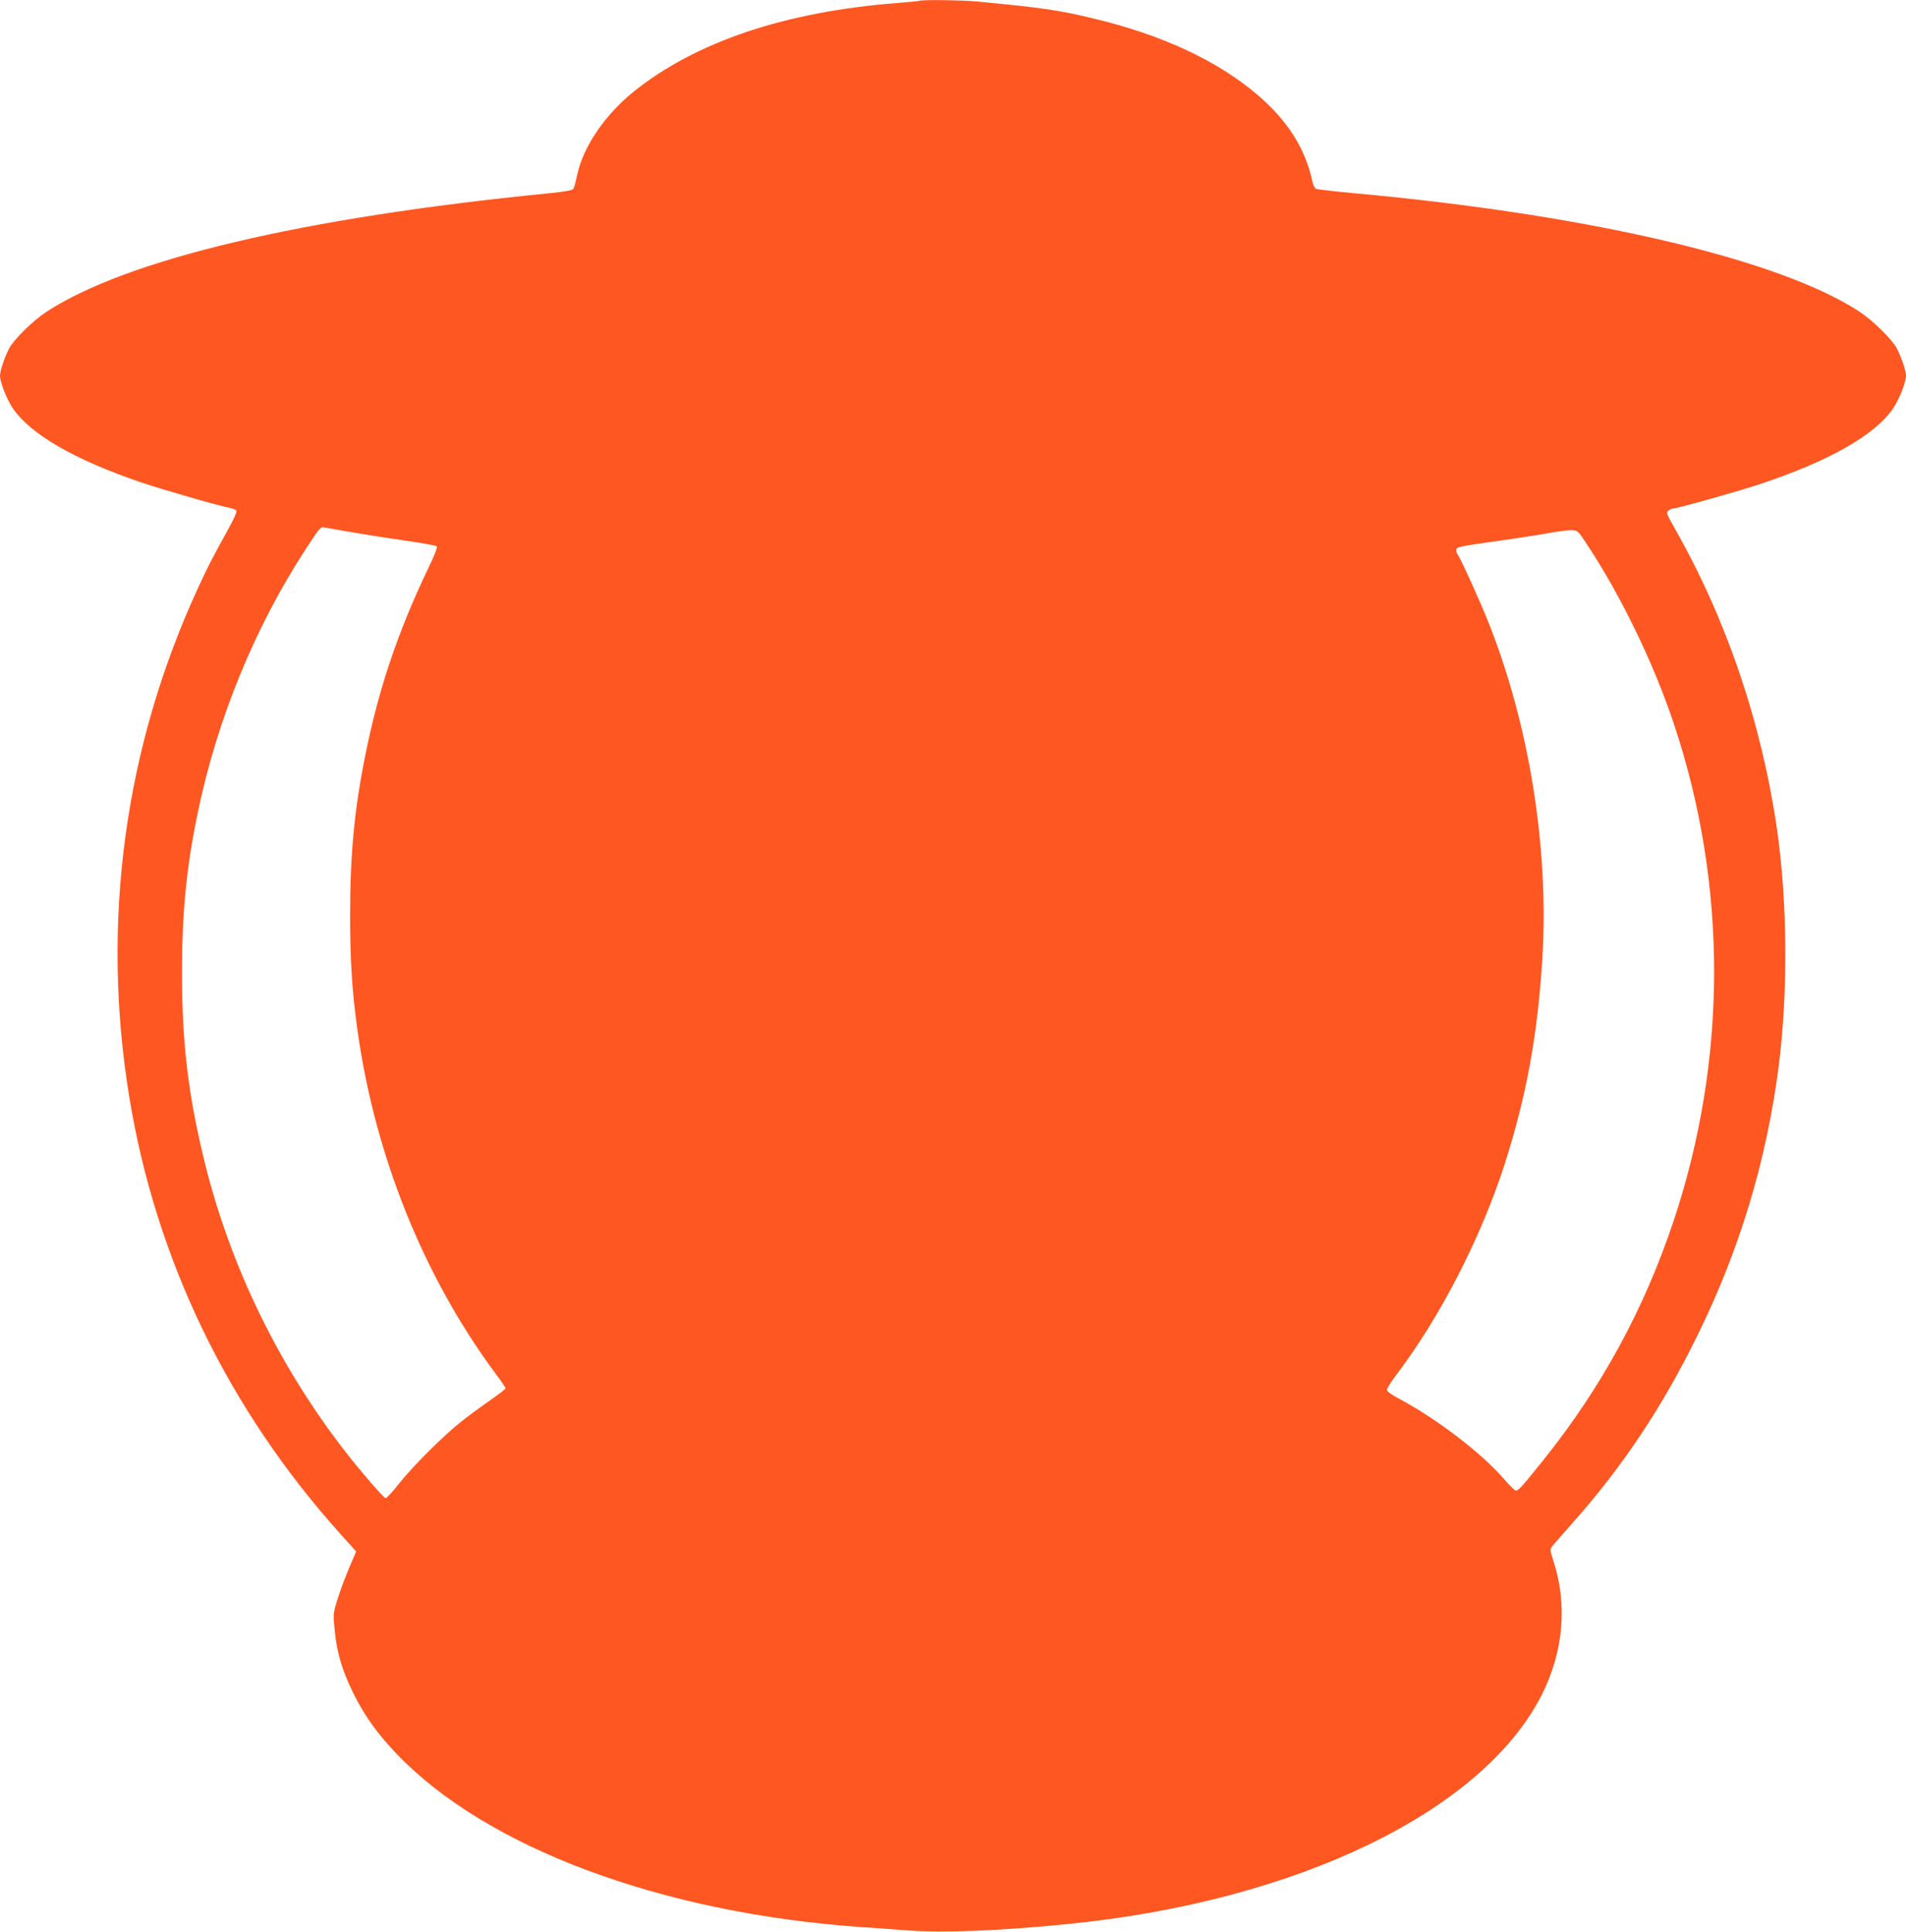 <?xml version="1.0" standalone="no"?>
<!DOCTYPE svg PUBLIC "-//W3C//DTD SVG 20010904//EN"
 "http://www.w3.org/TR/2001/REC-SVG-20010904/DTD/svg10.dtd">
<svg version="1.0" xmlns="http://www.w3.org/2000/svg"
 width="1263pt" height="1280pt" viewBox="0 0 1263 1280"
 preserveAspectRatio="xMidYMid meet">
<g transform="translate(0,1280) scale(0.1,-0.1)"
fill="#ff5722" stroke="none">
<path d="M6095 12795 c-5 -2 -73 -9 -150 -15 -740 -57 -1336 -257 -1747 -588
-190 -154 -333 -363 -373 -550 -9 -42 -20 -84 -25 -92 -5 -11 -48 -19 -176
-32 -1624 -161 -2788 -437 -3319 -786 -88 -58 -215 -183 -245 -242 -31 -60
-60 -148 -60 -179 0 -44 46 -160 86 -218 119 -172 408 -339 845 -488 154 -52
512 -155 594 -171 20 -3 39 -13 42 -20 3 -8 -22 -62 -55 -121 -113 -205 -130
-239 -197 -383 -490 -1058 -647 -2220 -459 -3375 176 -1081 656 -2073 1403
-2903 l101 -112 -16 -38 c-48 -109 -85 -206 -110 -287 -27 -87 -27 -91 -16
-200 14 -144 49 -263 121 -410 74 -150 158 -269 286 -403 595 -625 1755 -1058
3080 -1151 77 -5 214 -15 305 -22 248 -18 612 -3 1065 42 1514 150 2742 742
3138 1512 147 288 176 603 80 896 -23 72 -23 76 -6 97 10 12 69 80 132 151
335 377 596 769 831 1248 277 564 454 1149 535 1770 64 491 60 1094 -10 1582
-102 701 -333 1384 -672 1982 -61 107 -64 116 -47 128 10 7 23 13 29 13 26 0
404 106 558 156 470 154 778 328 901 507 40 58 86 174 86 218 0 31 -29 119
-60 179 -30 59 -157 184 -247 244 -529 348 -1791 644 -3353 786 -129 12 -242
25 -250 29 -8 5 -19 26 -23 47 -48 223 -168 410 -372 582 -262 221 -624 390
-1069 497 -233 57 -350 74 -781 115 -103 9 -358 13 -380 5z m-3750 -3524 c99
-17 261 -42 360 -56 99 -14 184 -30 189 -35 6 -6 -16 -63 -57 -147 -201 -420
-329 -800 -417 -1241 -72 -356 -100 -656 -100 -1057 0 -303 13 -507 50 -770
116 -825 438 -1624 911 -2263 38 -50 69 -96 69 -101 0 -5 -49 -43 -108 -84
-59 -41 -144 -103 -187 -138 -118 -93 -315 -290 -408 -406 -45 -57 -86 -102
-92 -100 -16 5 -168 181 -268 310 -441 568 -762 1230 -931 1917 -109 445 -150
785 -150 1255 0 398 29 699 105 1063 128 618 380 1231 717 1747 89 137 98 147
122 140 8 -2 96 -17 195 -34z m8163 -66 c229 -343 450 -799 585 -1205 355
-1064 354 -2220 -3 -3290 -195 -584 -477 -1103 -864 -1586 -147 -183 -168
-207 -186 -199 -8 4 -42 38 -75 76 -151 174 -451 403 -707 538 -40 21 -68 43
-68 52 0 9 29 55 65 102 294 390 561 911 719 1404 141 443 215 848 246 1348
45 735 -86 1554 -360 2239 -54 136 -186 426 -201 441 -5 5 -9 19 -9 30 0 20
12 23 228 54 125 17 288 42 362 55 74 14 153 24 175 23 38 -2 42 -5 93 -82z"/>
</g>
</svg>
